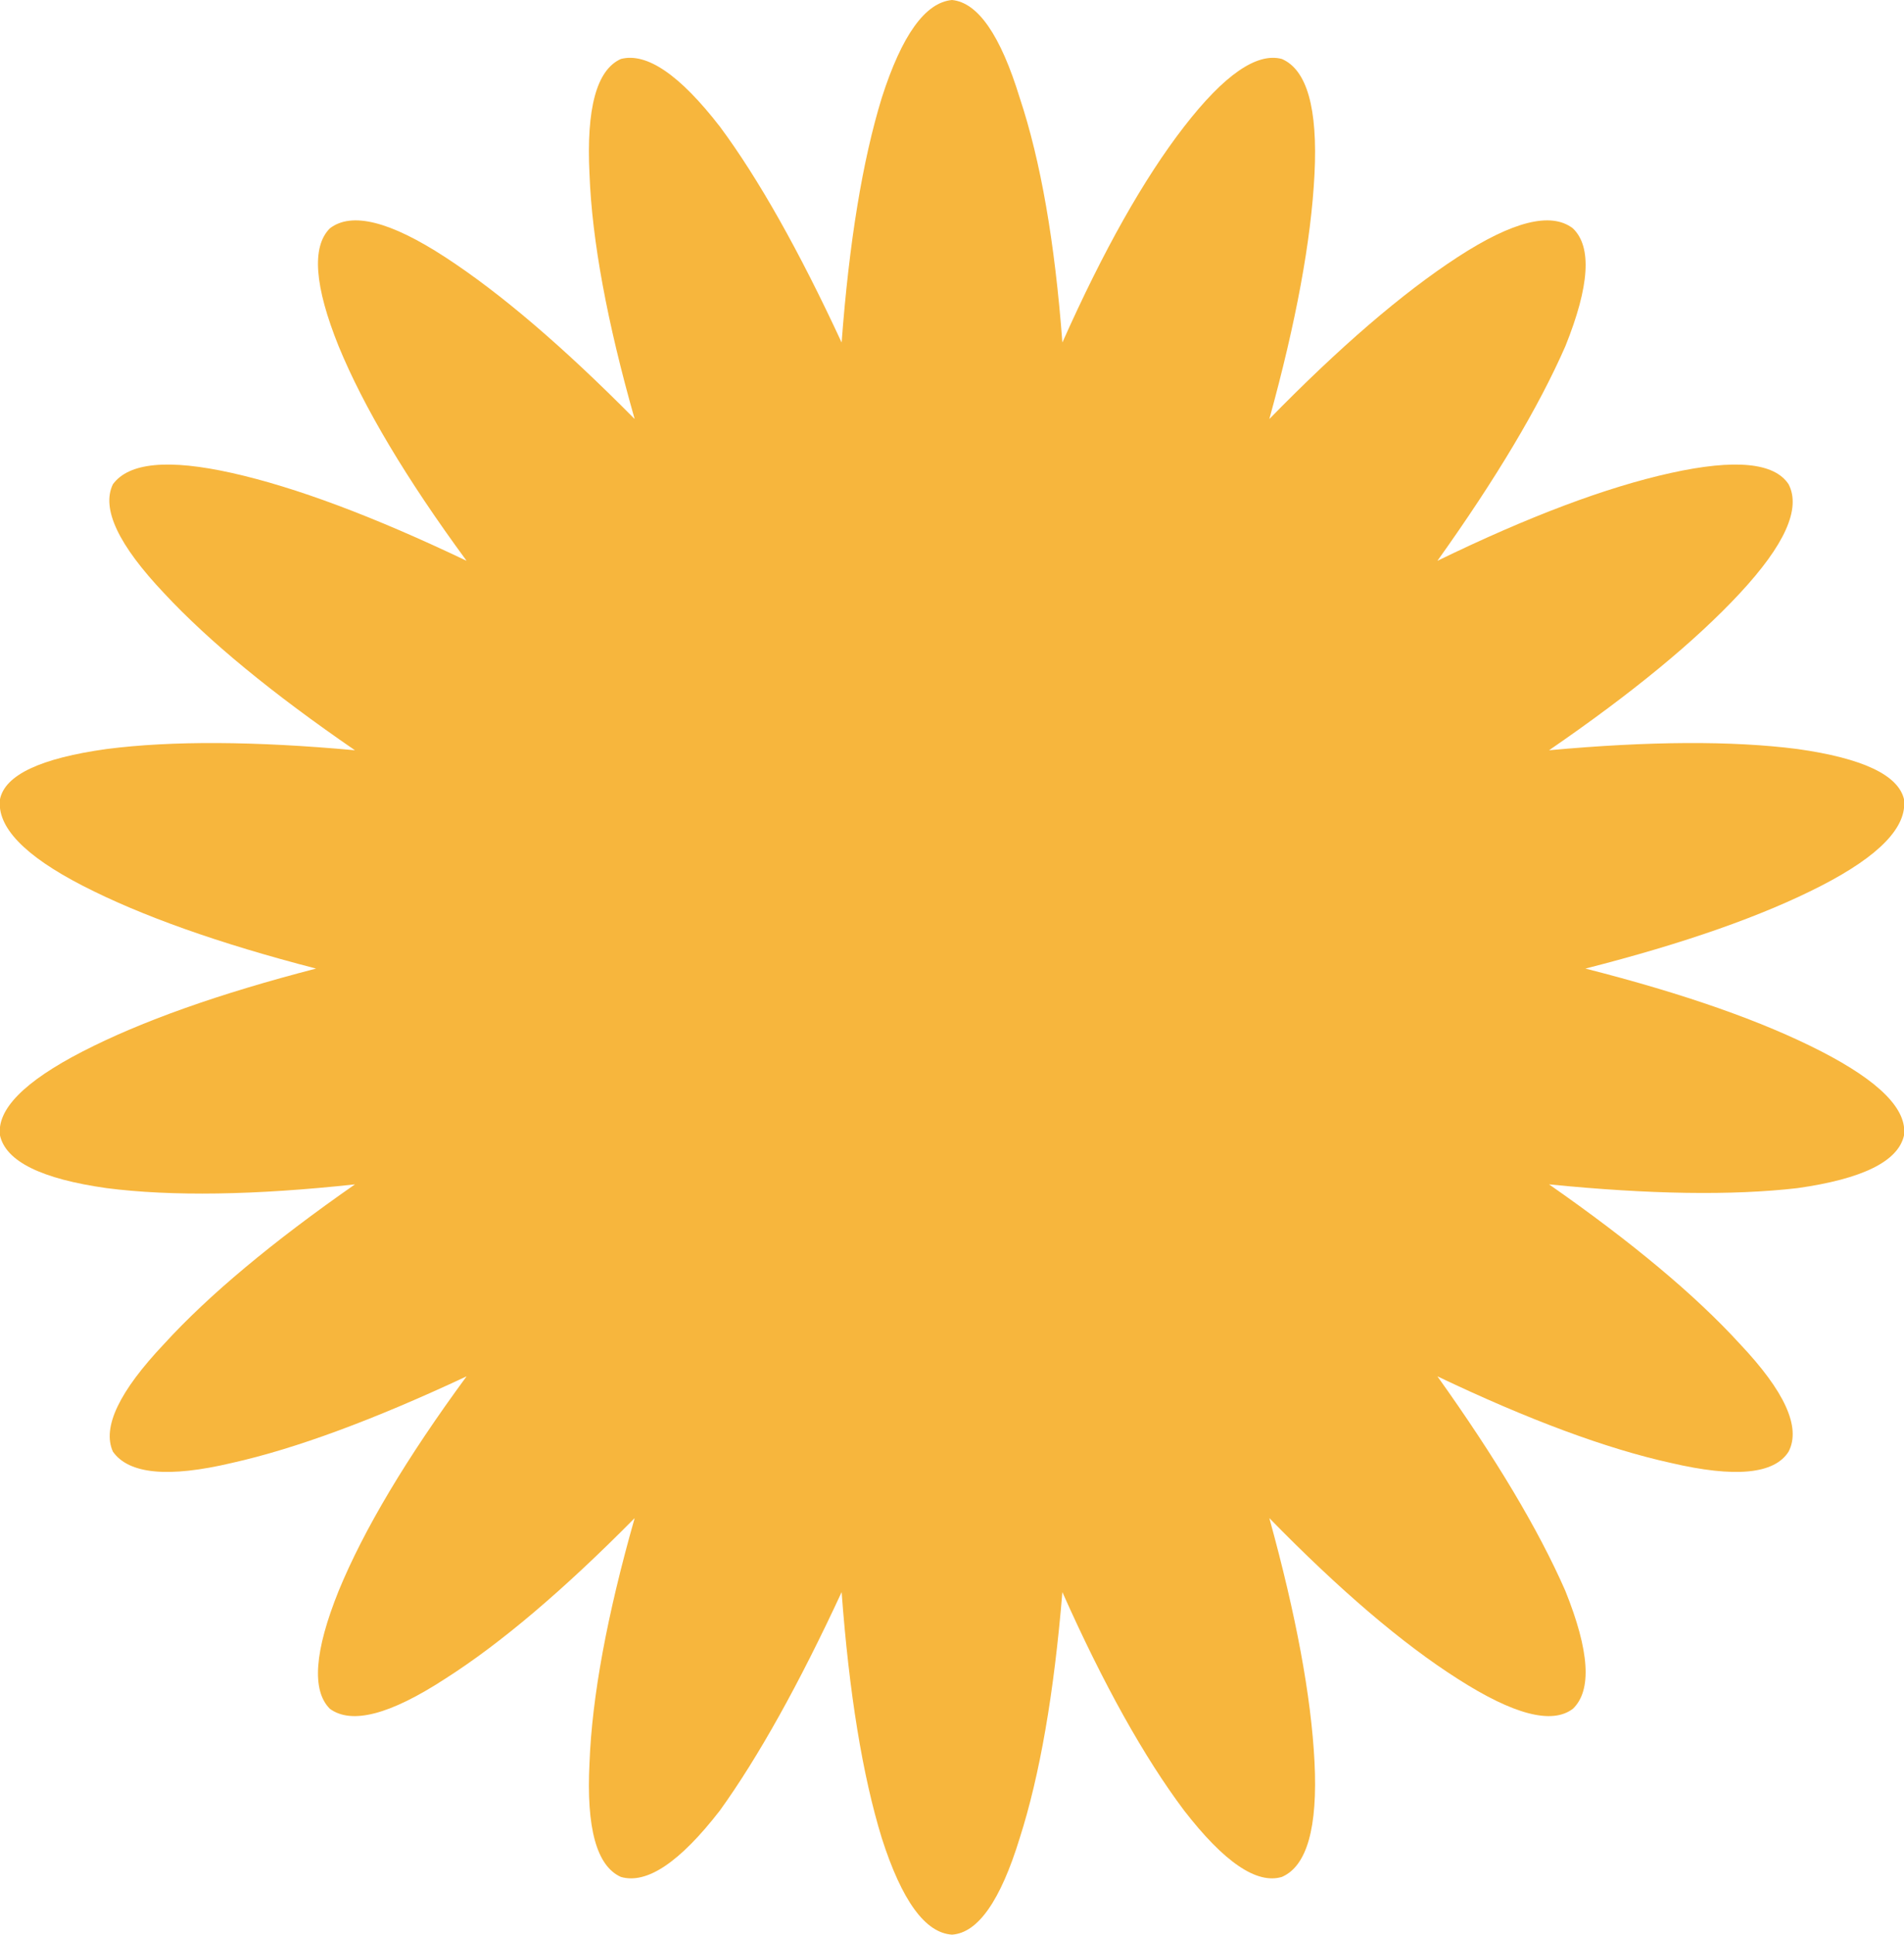 <?xml version="1.0" encoding="UTF-8" standalone="no"?>
<svg xmlns:xlink="http://www.w3.org/1999/xlink" height="77.1px" width="75.9px" xmlns="http://www.w3.org/2000/svg">
  <g transform="matrix(1.0, 0.0, 0.0, 1.0, 37.95, 38.55)">
    <path d="M0.0 38.55 Q-1.6 38.45 -2.8 34.7 -3.95 30.95 -4.4 24.9 -6.95 30.4 -9.25 33.6 -11.65 36.7 -13.2 36.25 -14.65 35.6 -14.45 31.7 -14.3 27.75 -12.65 21.95 -16.9 26.25 -20.2 28.35 -23.5 30.5 -24.8 29.55 -25.9 28.45 -24.45 24.85 -22.95 21.2 -19.35 16.3 -24.9 18.9 -28.7 19.75 -32.5 20.65 -33.45 19.3 -34.1 17.85 -31.4 15.0 -28.75 12.1 -23.8 8.65 -29.8 9.3 -33.7 8.8 -37.6 8.25 -37.95 6.7 -38.15 5.15 -34.65 3.35 -31.15 1.55 -25.35 0.05 -31.15 -1.45 -34.65 -3.25 -38.15 -5.05 -37.95 -6.7 -37.65 -8.15 -33.7 -8.7 -29.8 -9.2 -23.8 -8.65 -28.75 -12.05 -31.4 -14.9 -34.15 -17.8 -33.45 -19.25 -32.5 -20.55 -28.7 -19.7 -24.9 -18.85 -19.35 -16.2 -22.95 -21.1 -24.45 -24.75 -25.9 -28.35 -24.8 -29.45 -23.5 -30.45 -20.2 -28.3 -16.9 -26.15 -12.65 -21.85 -14.3 -27.65 -14.45 -31.6 -14.65 -35.55 -13.2 -36.2 -11.65 -36.6 -9.25 -33.5 -6.95 -30.4 -4.4 -24.9 -3.95 -30.9 -2.8 -34.65 -1.6 -38.4 0.0 -38.55 1.55 -38.4 2.7 -34.65 3.95 -30.9 4.4 -24.9 6.85 -30.4 9.25 -33.5 11.65 -36.6 13.15 -36.2 14.65 -35.55 14.45 -31.6 14.25 -27.65 12.65 -21.85 16.85 -26.15 20.15 -28.3 23.45 -30.45 24.75 -29.45 25.9 -28.35 24.45 -24.75 22.85 -21.1 19.35 -16.2 24.8 -18.85 28.65 -19.7 32.5 -20.55 33.35 -19.25 34.1 -17.8 31.4 -14.9 28.75 -12.05 23.8 -8.65 29.8 -9.2 33.7 -8.7 37.6 -8.15 37.95 -6.7 38.15 -5.05 34.65 -3.25 31.15 -1.45 25.25 0.05 31.15 1.55 34.65 3.35 38.15 5.15 37.95 6.7 37.6 8.25 33.7 8.8 29.8 9.25 23.8 8.65 28.75 12.1 31.4 15.0 34.1 17.85 33.35 19.3 32.5 20.65 28.65 19.75 24.8 18.9 19.35 16.3 22.85 21.2 24.45 24.85 25.9 28.45 24.75 29.55 23.5 30.5 20.15 28.35 16.85 26.25 12.65 21.95 14.25 27.75 14.45 31.65 14.65 35.6 13.15 36.25 11.65 36.7 9.25 33.6 6.85 30.4 4.4 24.9 3.9 30.95 2.7 34.7 1.55 38.45 0.0 38.55" fill="#f7b63d" fill-rule="evenodd" stroke="none"/>
  </g>
</svg>
